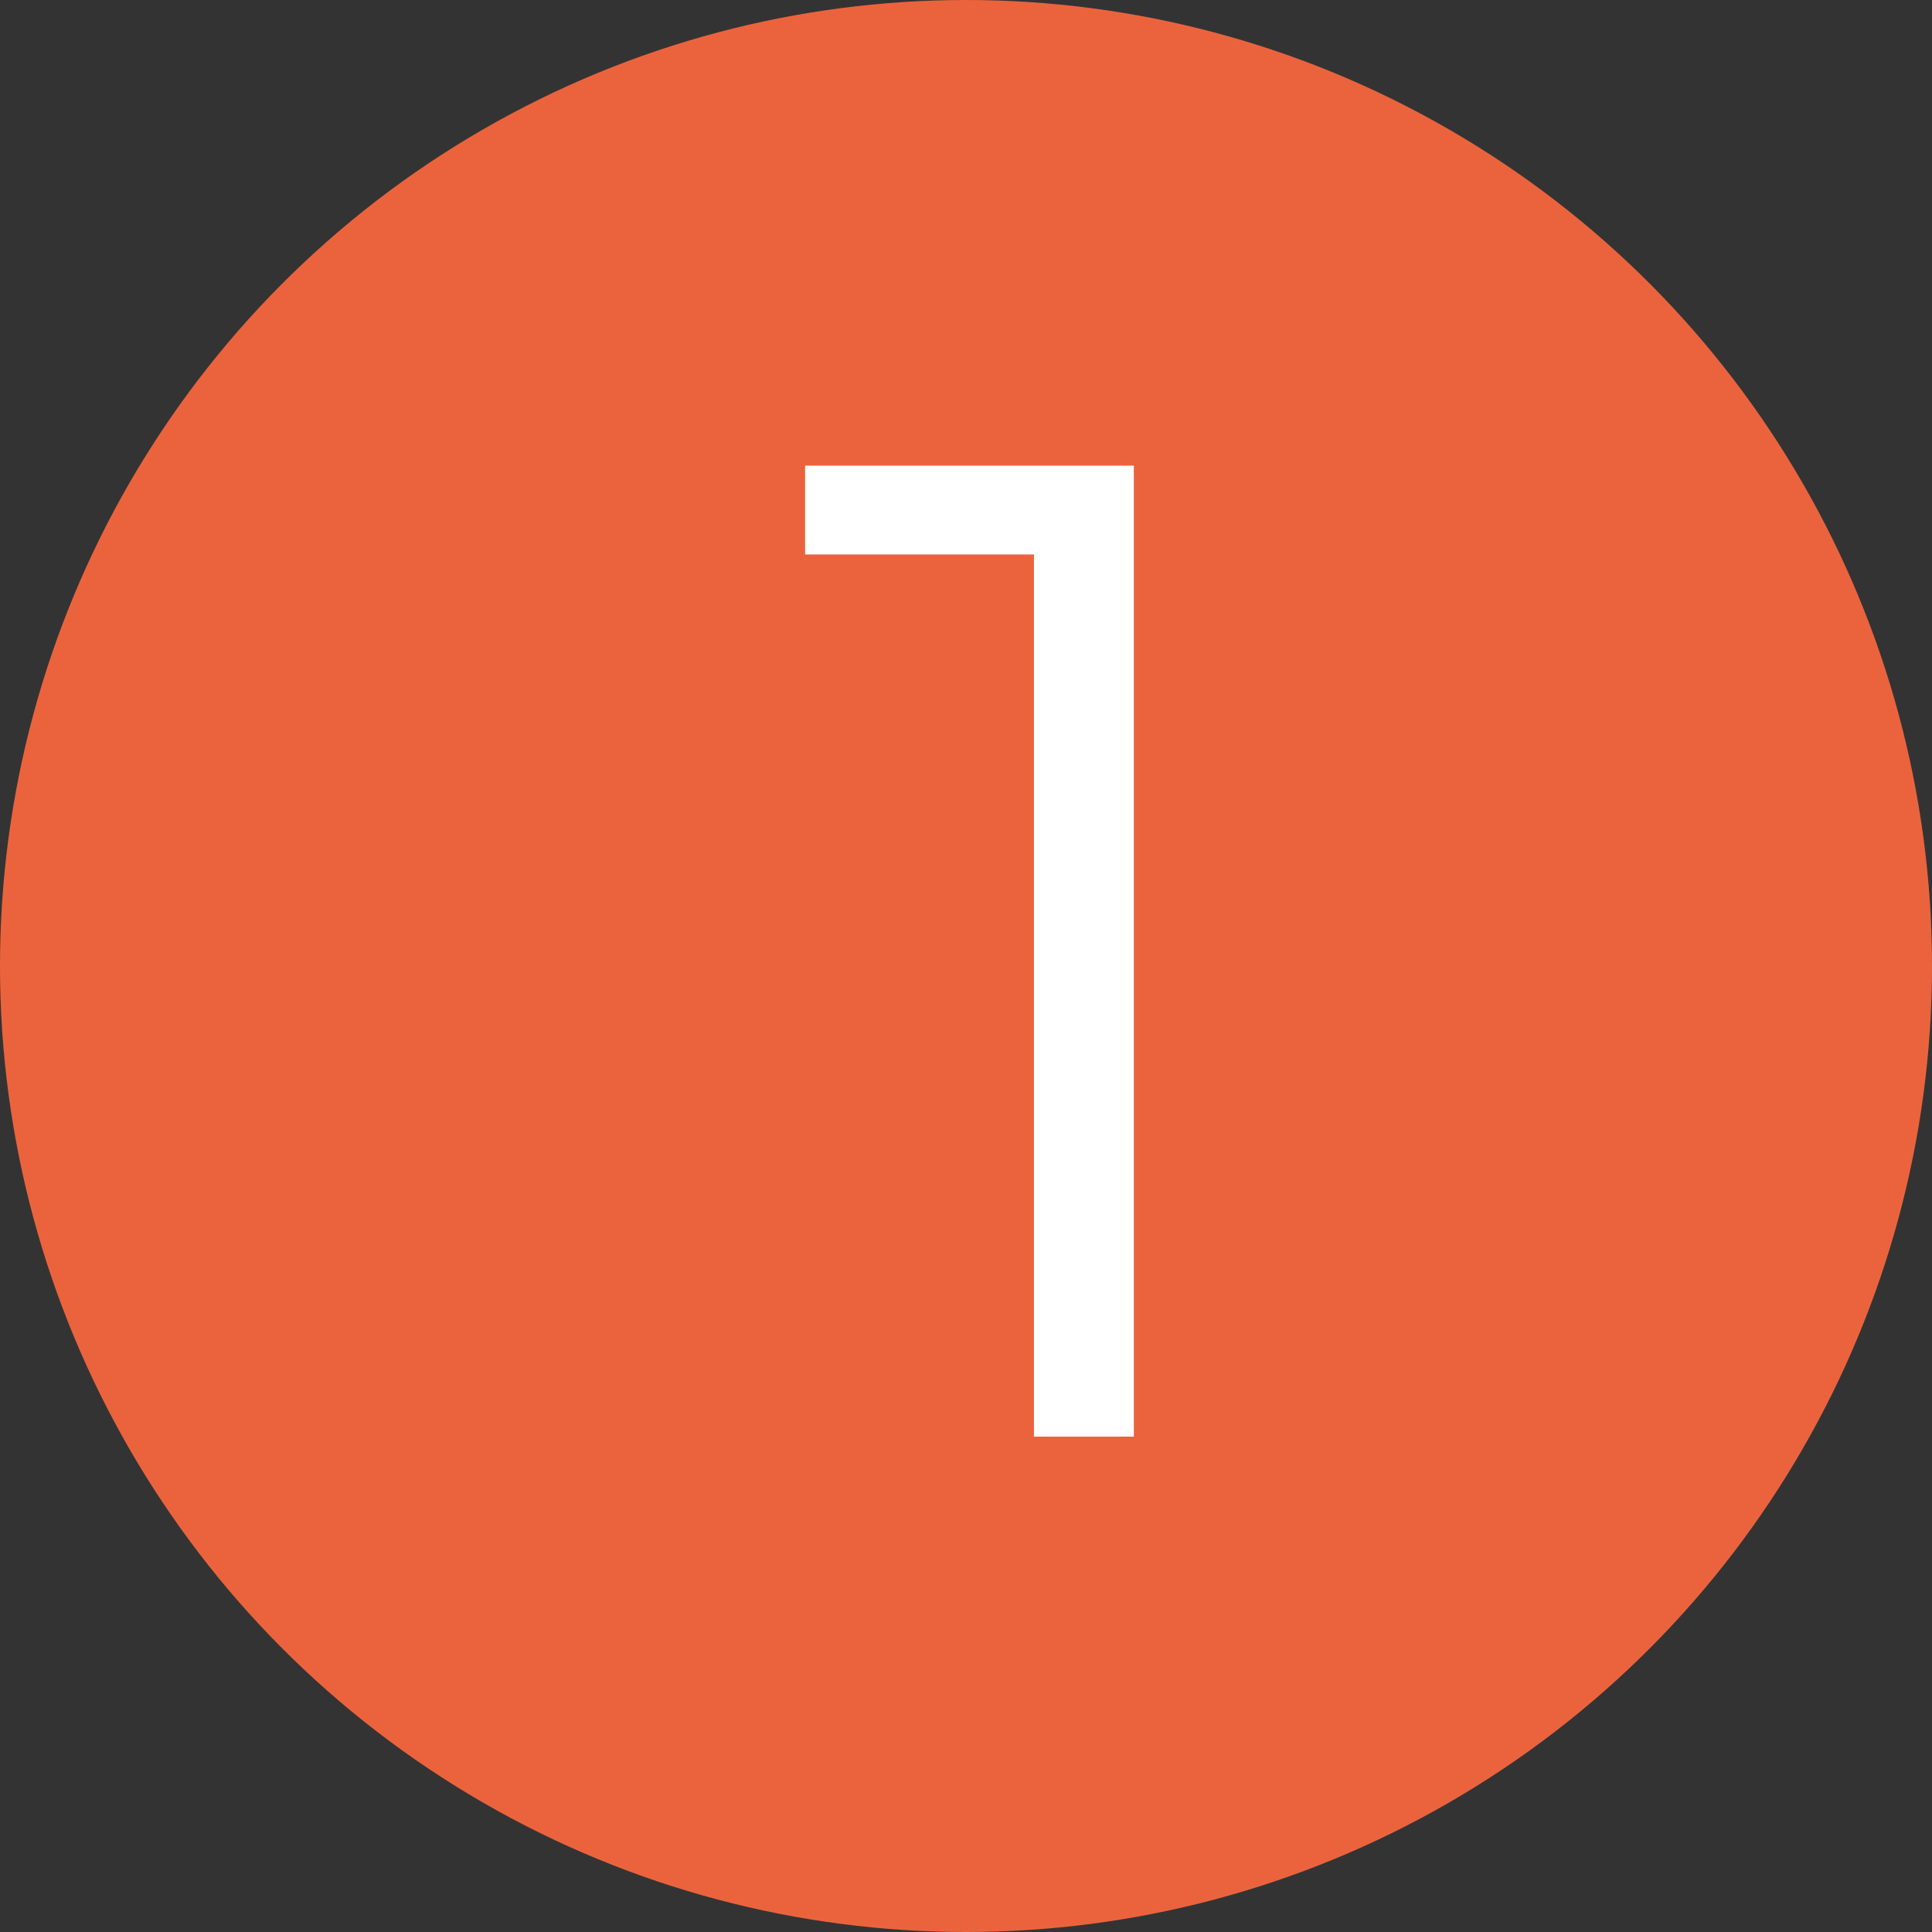 <?xml version="1.0" encoding="UTF-8"?> <svg xmlns="http://www.w3.org/2000/svg" width="39" height="39" viewBox="0 0 39 39" fill="none"><rect x="0" y="0" width="39" height="39" fill="#333333" stroke="none"/> <circle cx="19.5" cy="19.5" r="19.5" fill="#EB633D"></circle> <path d="M20.872 29V10.24L21.768 11.192H16.252V9.4H22.888V29H20.872Z" fill="white"></path> </svg> 